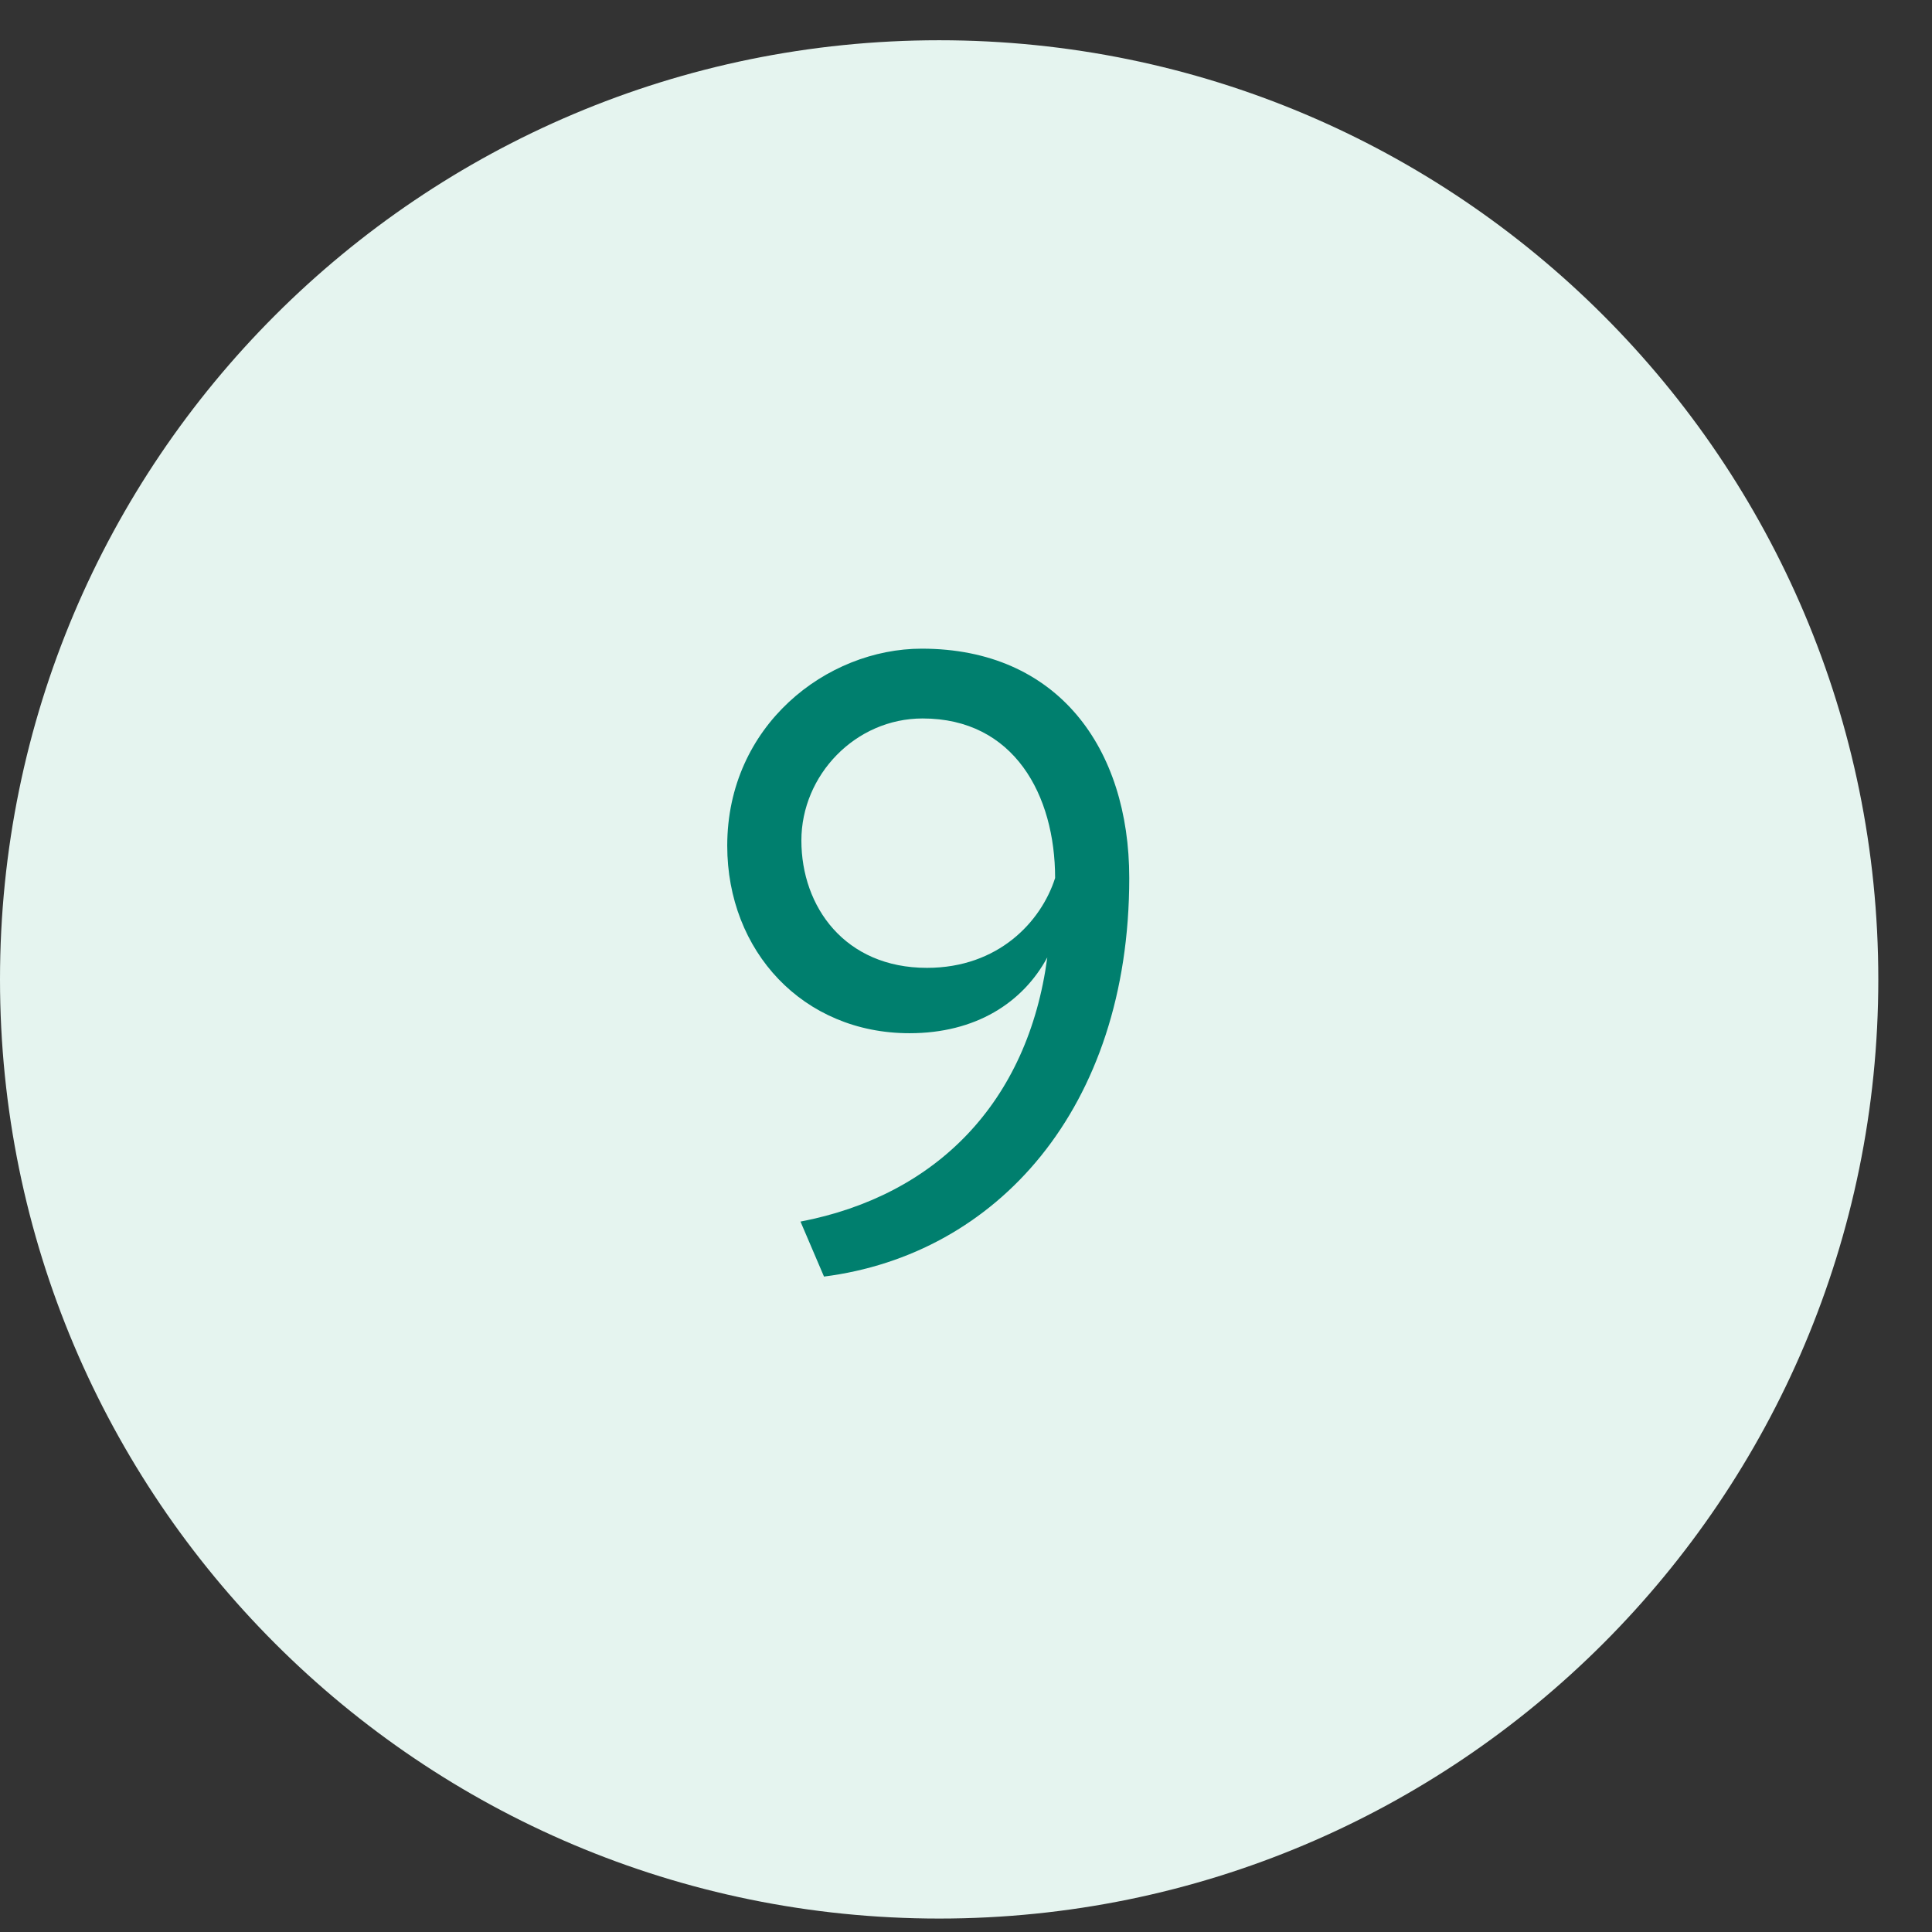 <?xml version="1.0" encoding="UTF-8"?> <svg xmlns="http://www.w3.org/2000/svg" width="24" height="24" viewBox="0 0 24 24" fill="none"><rect x="0" y="0" width="24" height="24" fill="#333333" stroke="none"/> <path d="M11.667 0.5C18.11 0.5 23.333 5.723 23.333 12.166C23.333 18.61 18.11 23.833 11.667 23.833C5.223 23.833 0 18.61 0 12.166C0 5.723 5.223 0.5 11.667 0.5Z" fill="#E5F4EF"></path> <path d="M14.028 10.907C14.028 13.778 12.371 15.587 10.236 15.858L9.944 15.175C11.634 14.851 12.771 13.691 13.01 11.893C12.706 12.456 12.121 12.835 11.298 12.835C9.976 12.835 9.034 11.817 9.034 10.506C9.034 9.011 10.269 8.058 11.45 8.058C13.14 8.058 14.028 9.293 14.028 10.907ZM13.107 10.907C13.107 9.878 12.598 8.925 11.461 8.925C10.626 8.925 9.955 9.629 9.955 10.441C9.955 11.265 10.496 12.023 11.515 12.023C12.403 12.023 12.934 11.449 13.107 10.907Z" fill="#007F6E"></path> </svg> 